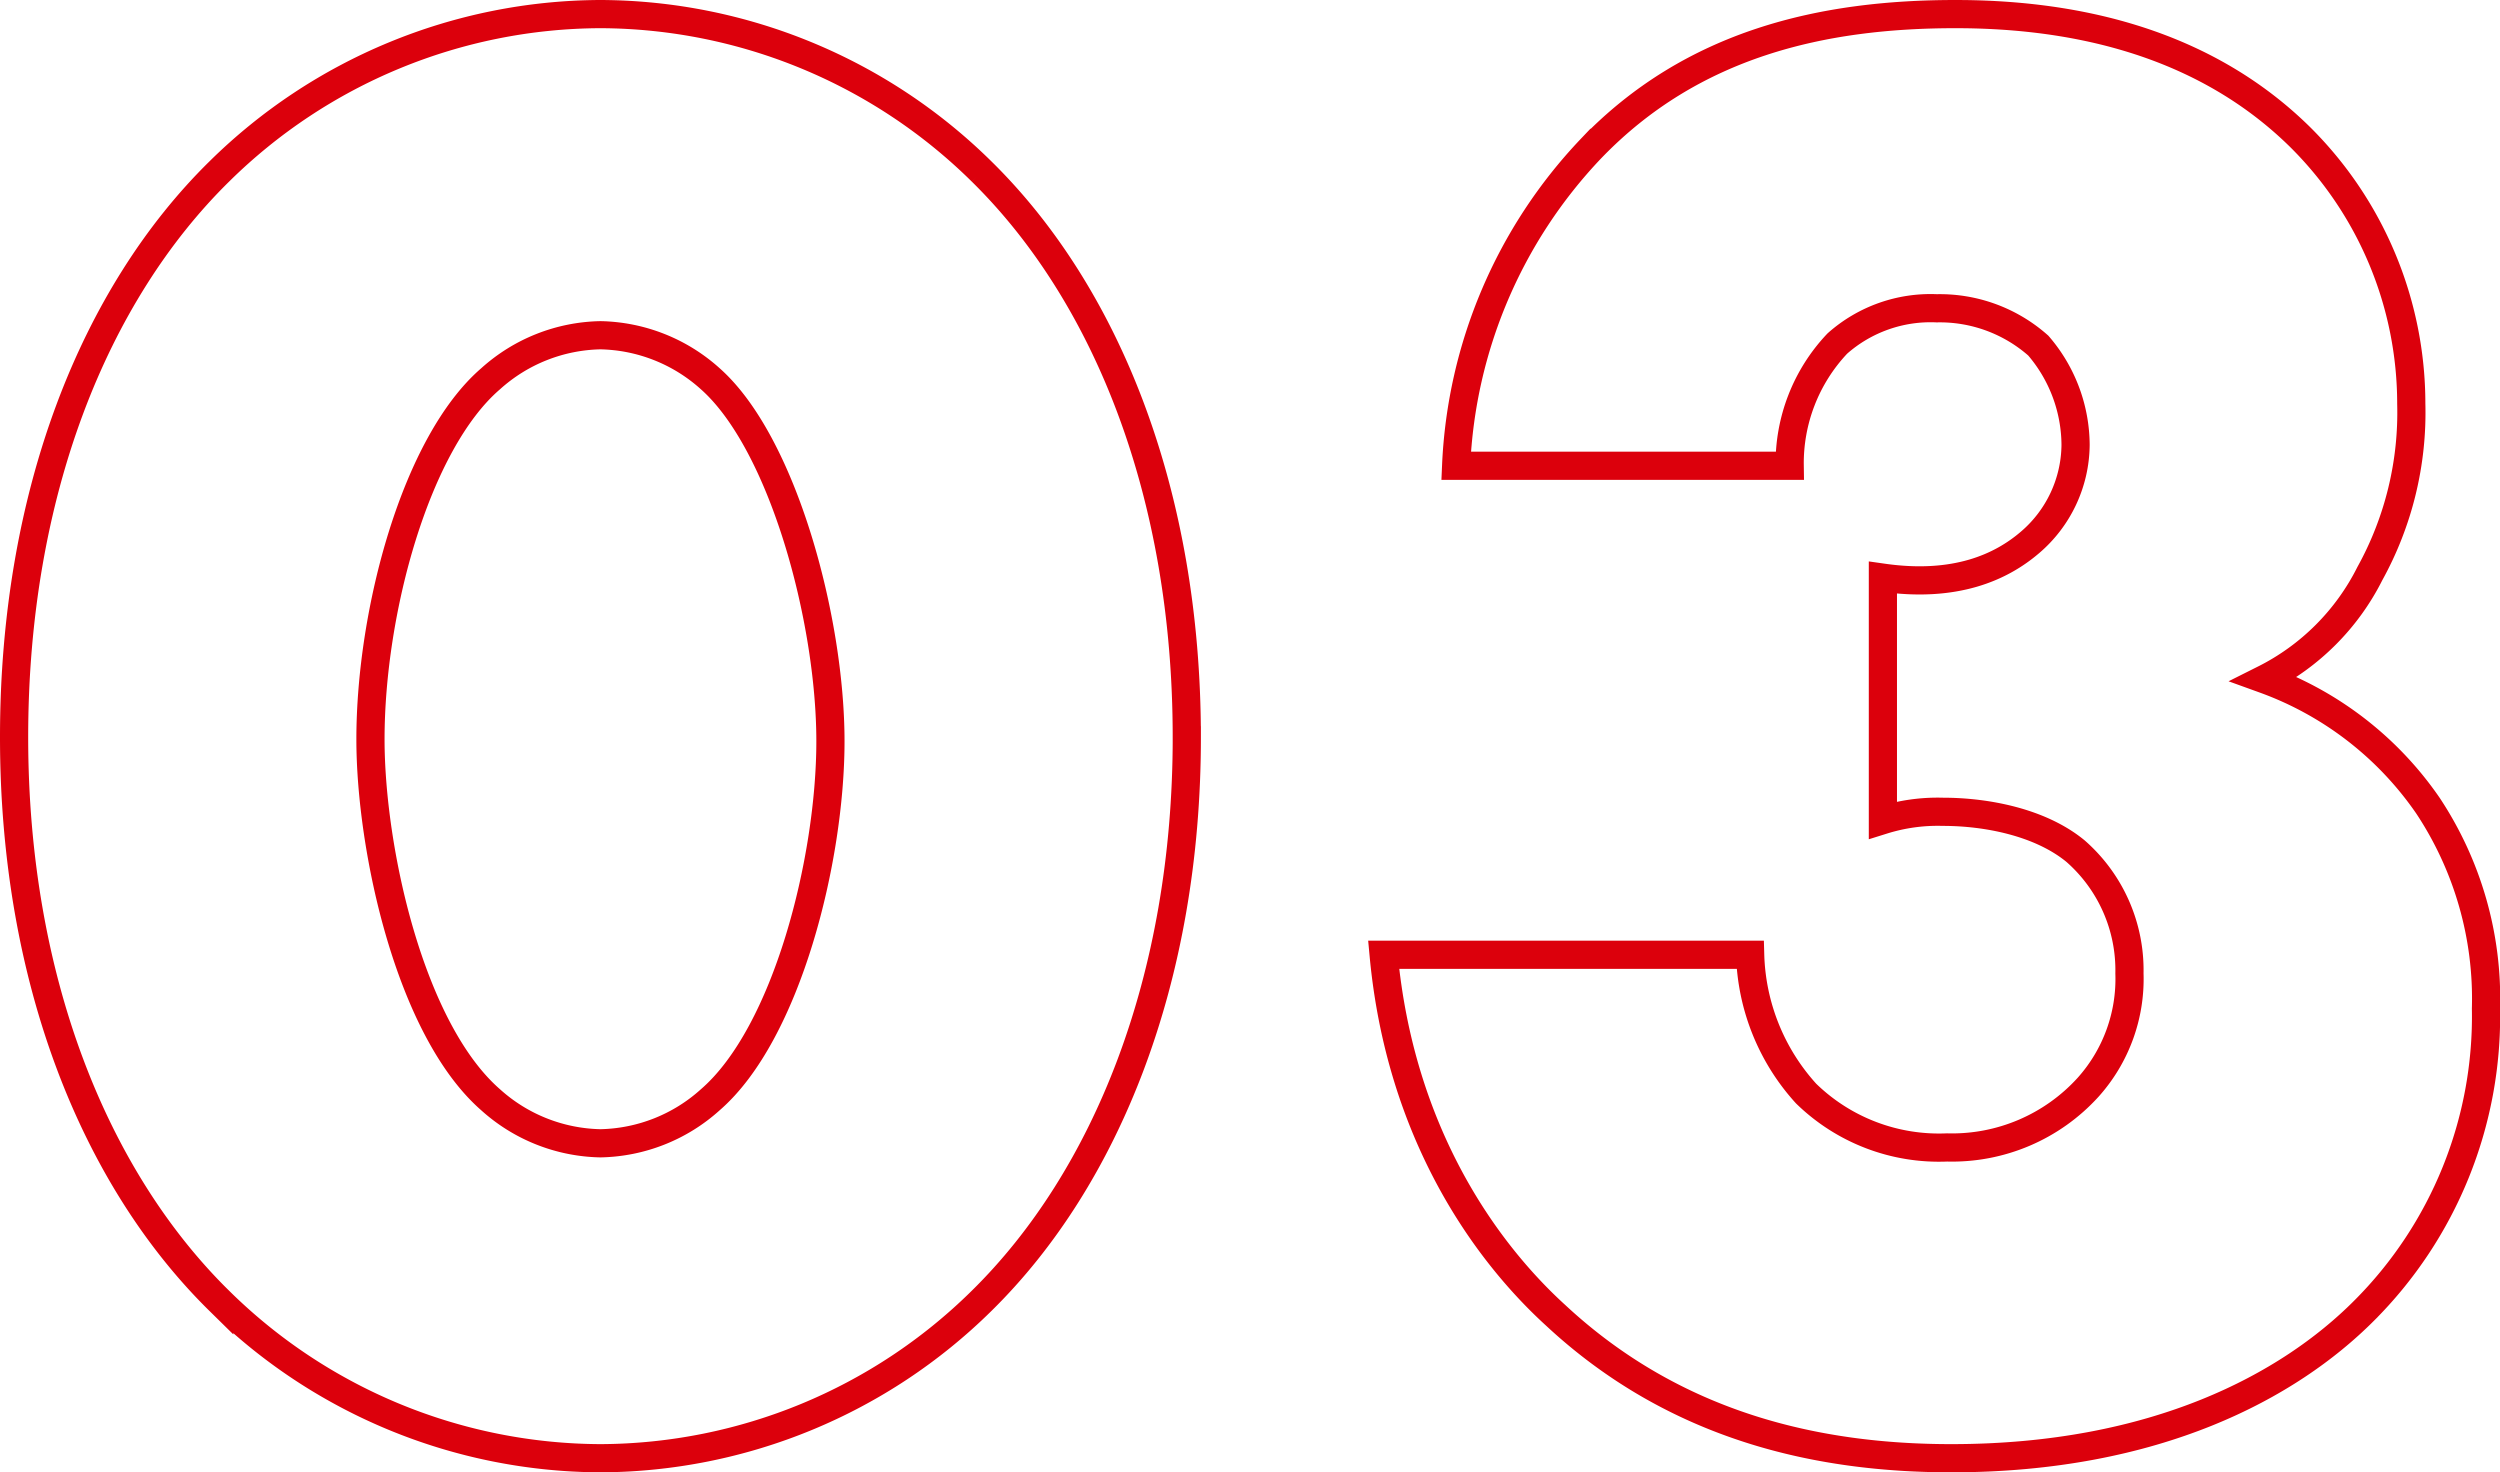 <svg xmlns="http://www.w3.org/2000/svg" width="177.371" height="104.459" viewBox="0 0 177.371 104.459">
  <path id="パス_73015" data-name="パス 73015" d="M-47.775-77.469a11.965,11.965,0,0,1,7.791,3.087c5.145,4.557,8.526,17.052,8.526,25.725,0,8.379-3.087,20.727-8.526,25.431a11.965,11.965,0,0,1-7.791,3.087,11.965,11.965,0,0,1-7.791-3.087c-5.733-5-8.526-17.787-8.526-25.578,0-9.114,3.234-21.021,8.526-25.578A11.965,11.965,0,0,1-47.775-77.469Zm41.6,28.518c0-17.346-5.733-31.458-14.553-40.131a38.683,38.683,0,0,0-27.048-11.172A38.682,38.682,0,0,0-74.823-89.082c-8.82,8.673-14.553,22.785-14.553,40.131,0,17.2,5.733,31.311,14.553,39.984A38.682,38.682,0,0,0-47.775,2.205,38.683,38.683,0,0,0-20.727-8.967C-11.907-17.64-6.174-31.752-6.174-48.951ZM7.791-33.516c1.176,12.642,7.2,21.021,12.2,25.578C28.518,0,38.661,2.205,48.069,2.205c14.553,0,23.961-5.145,29.253-10.437A29.519,29.519,0,0,0,86-29.694,24.775,24.775,0,0,0,81.879-44.1a23.993,23.993,0,0,0-11.613-8.967,16.811,16.811,0,0,0,7.5-7.5A23.61,23.61,0,0,0,80.7-72.618a26.649,26.649,0,0,0-7.938-18.963c-7.35-7.2-17.052-8.673-24.4-8.673-9.408,0-18.669,2.058-25.872,9.555a34.846,34.846,0,0,0-9.555,22.491H36.6a12.349,12.349,0,0,1,3.381-8.673,9.965,9.965,0,0,1,7.056-2.5,10.539,10.539,0,0,1,7.2,2.646,10.881,10.881,0,0,1,2.646,7.056,9.2,9.2,0,0,1-3.234,6.909c-2.058,1.764-5.292,3.234-10.437,2.5v17.2a13.009,13.009,0,0,1,4.263-.588c3.087,0,6.909.735,9.408,2.793a11.228,11.228,0,0,1,3.822,8.673,11.506,11.506,0,0,1-2.94,8.085,13.037,13.037,0,0,1-10,4.263,13.5,13.5,0,0,1-10-3.822,15.264,15.264,0,0,1-3.969-9.849Z" transform="translate(90.376 101.254)" fill="none" stroke="#dc000c" stroke-linecap="round" stroke-width="2"/>
</svg>
